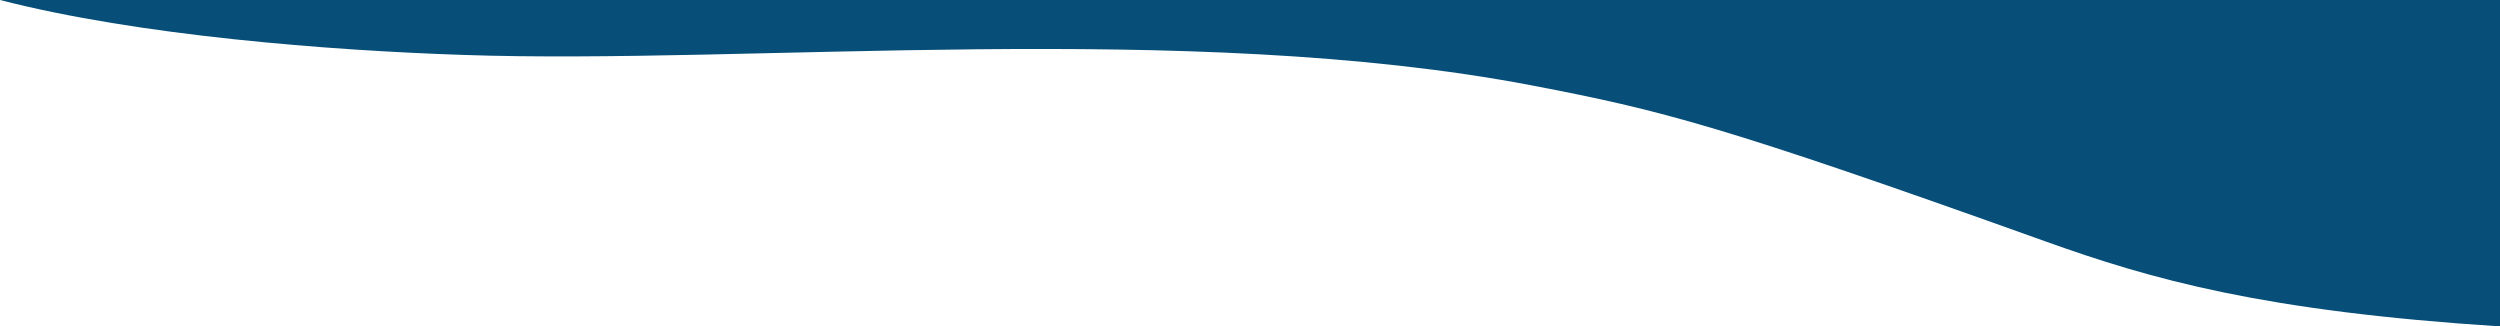 <svg width="1440" height="188" viewBox="0 0 1440 188" fill="none" xmlns="http://www.w3.org/2000/svg">
<path d="M882.429 49.212C957.195 63.588 990.991 71.993 1177.77 138.899C1239.15 160.906 1303.57 179.264 1440 188V0H0C79.87 20.569 189.811 29.085 266.646 31.628C430.8 37.379 684.755 11.391 882.429 49.212Z" fill="#074E78"/>
</svg>
